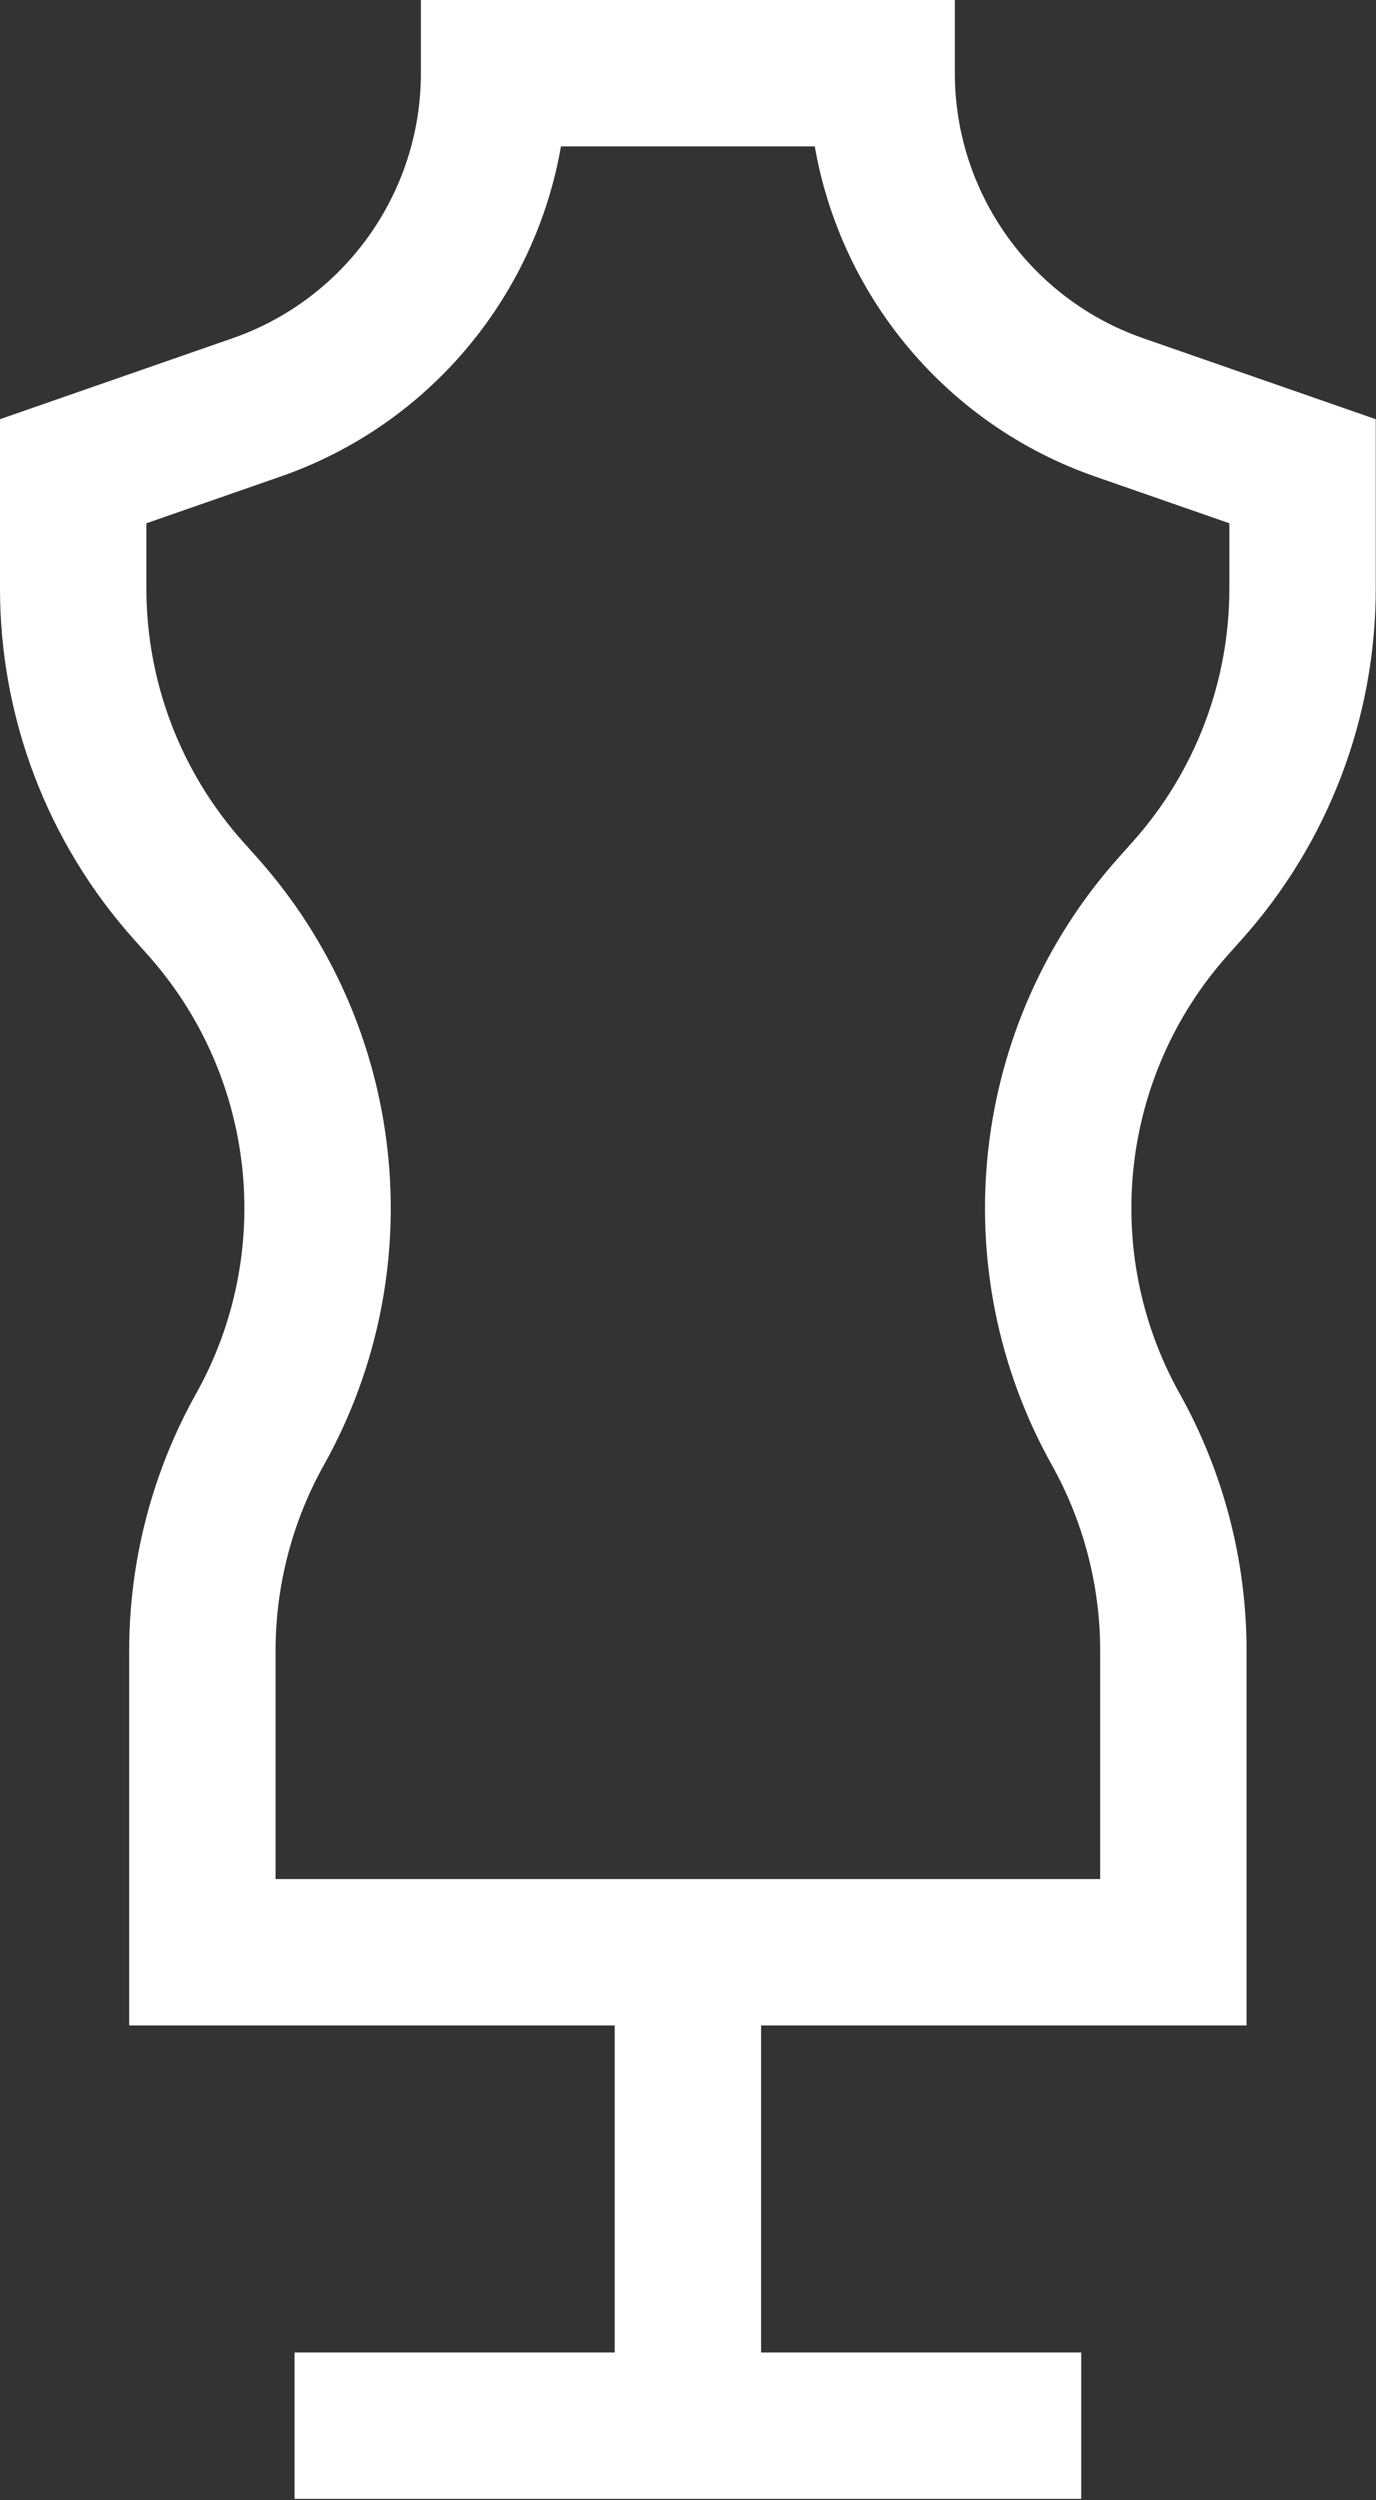<?xml version="1.0" encoding="UTF-8"?> <svg xmlns="http://www.w3.org/2000/svg" width="376" height="683" viewBox="0 0 376 683" fill="none"><rect x="0" y="0" width="376" height="683" fill="#333333" stroke="none"/><path d="M339.349 256.609C362.943 230.208 375.932 196.172 375.932 160.766V114.521L312.38 92.401C281.599 81.688 260.917 52.594 260.917 20V-1.14441e-05H115.016V20C115.016 52.594 94.333 81.688 63.552 92.401L0 114.521V160.771C0 196.177 12.99 230.214 36.583 256.615L40.38 260.859C69.891 293.885 75.198 342.052 53.589 380.719C41.625 402.115 35.302 426.385 35.302 450.901V553.333H167.969V642.667H80.49V682.667H295.448V642.667H207.969V553.333H340.63V450.901C340.63 426.38 334.307 402.115 322.349 380.714C300.734 342.052 306.042 293.885 335.552 260.859L339.349 256.609ZM305.729 234.203C264.849 279.953 257.495 346.677 287.432 400.234C296.068 415.677 300.63 433.198 300.63 450.901V513.333H75.302V450.901C75.302 433.203 79.865 415.682 88.5 400.234C118.438 346.677 111.083 279.953 70.203 234.203L66.406 229.958C49.375 210.901 40 186.323 40 160.766V142.953L76.698 130.177C117.135 116.104 146.115 81.188 153.286 40H222.646C229.818 81.188 258.802 116.104 299.234 130.177L335.932 142.953V160.766C335.932 186.328 326.552 210.901 309.526 229.958L305.729 234.203Z" fill="white"></path></svg> 
